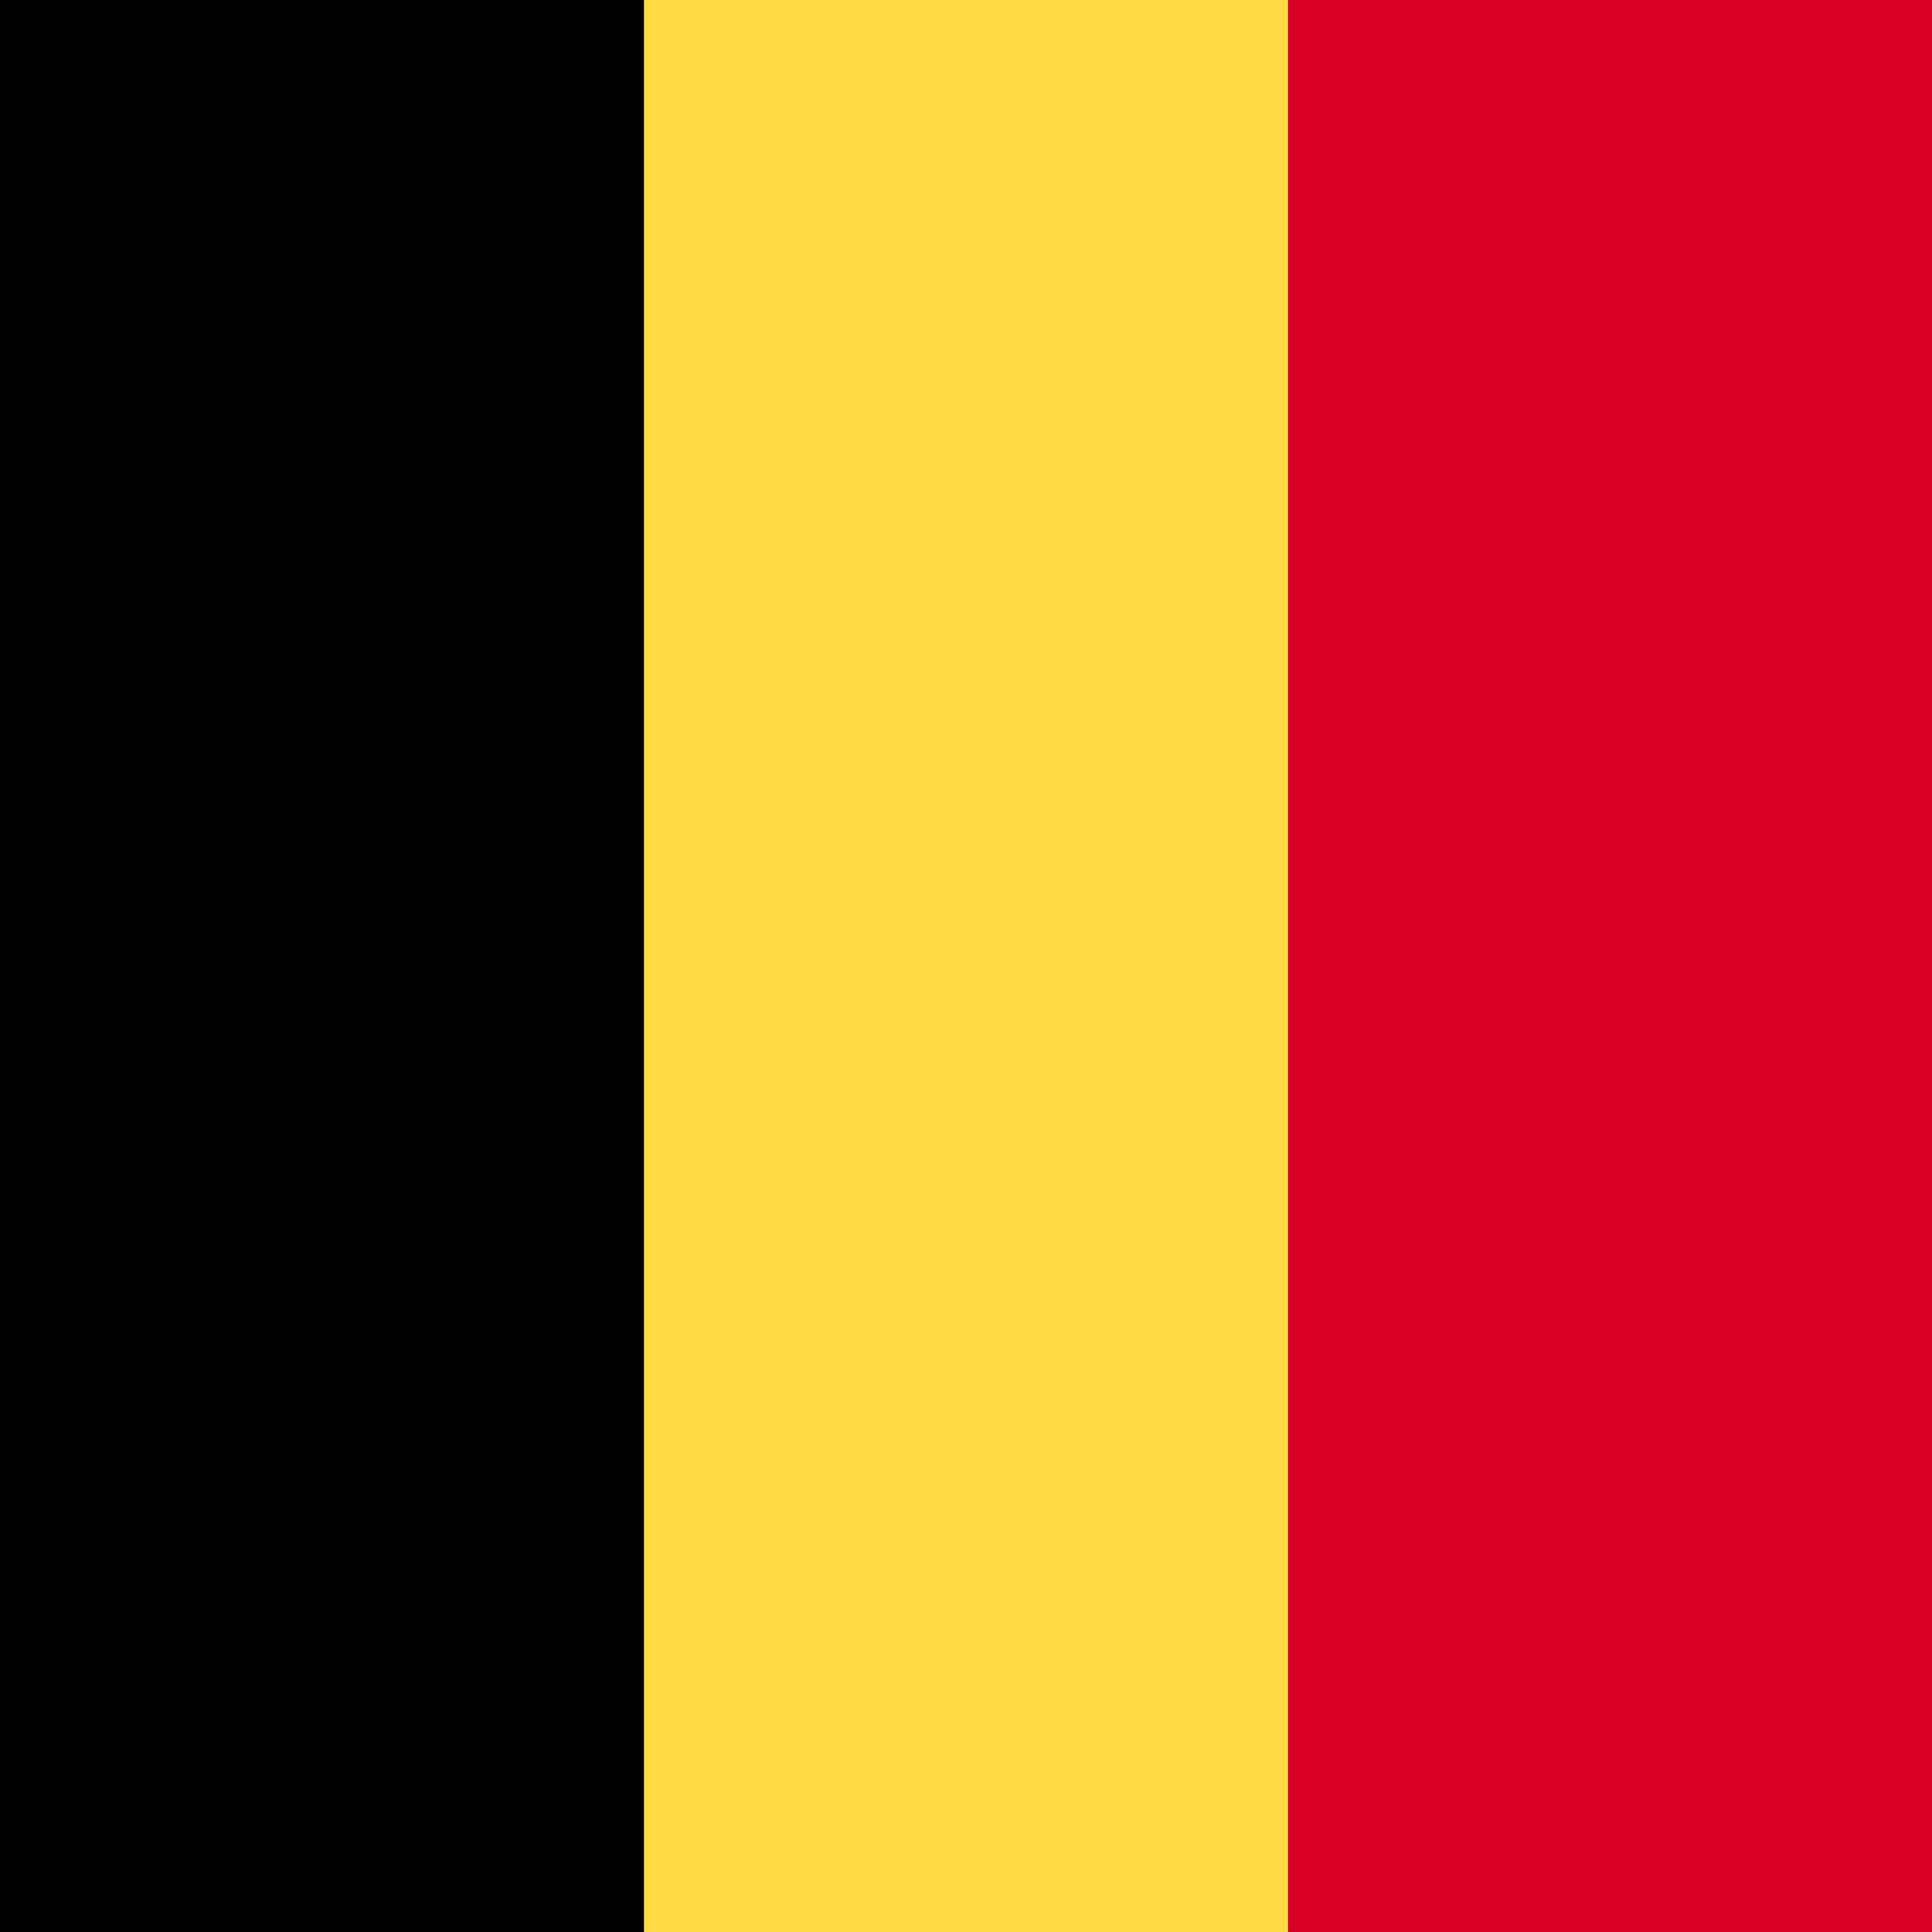 <svg width="256" height="256" viewBox="0 0 256 256" fill="none" xmlns="http://www.w3.org/2000/svg">
<g clip-path="url(#clip0_18746_91861)">
<g clip-path="url(#clip1_18746_91861)">
<path d="M256 0.002H0V255.996H256V0.002Z" fill="#FFDA44"/>
<path d="M85.332 0H0V256H85.332V0Z" fill="black"/>
<path d="M256 0H170.668V256H256V0Z" fill="#D80027"/>
</g>
</g>
<defs>
<clipPath id="clip0_18746_91861">
<rect width="256" height="256" fill="white"/>
</clipPath>
<clipPath id="clip1_18746_91861">
<rect width="256" height="256" fill="white"/>
</clipPath>
</defs>
</svg>
